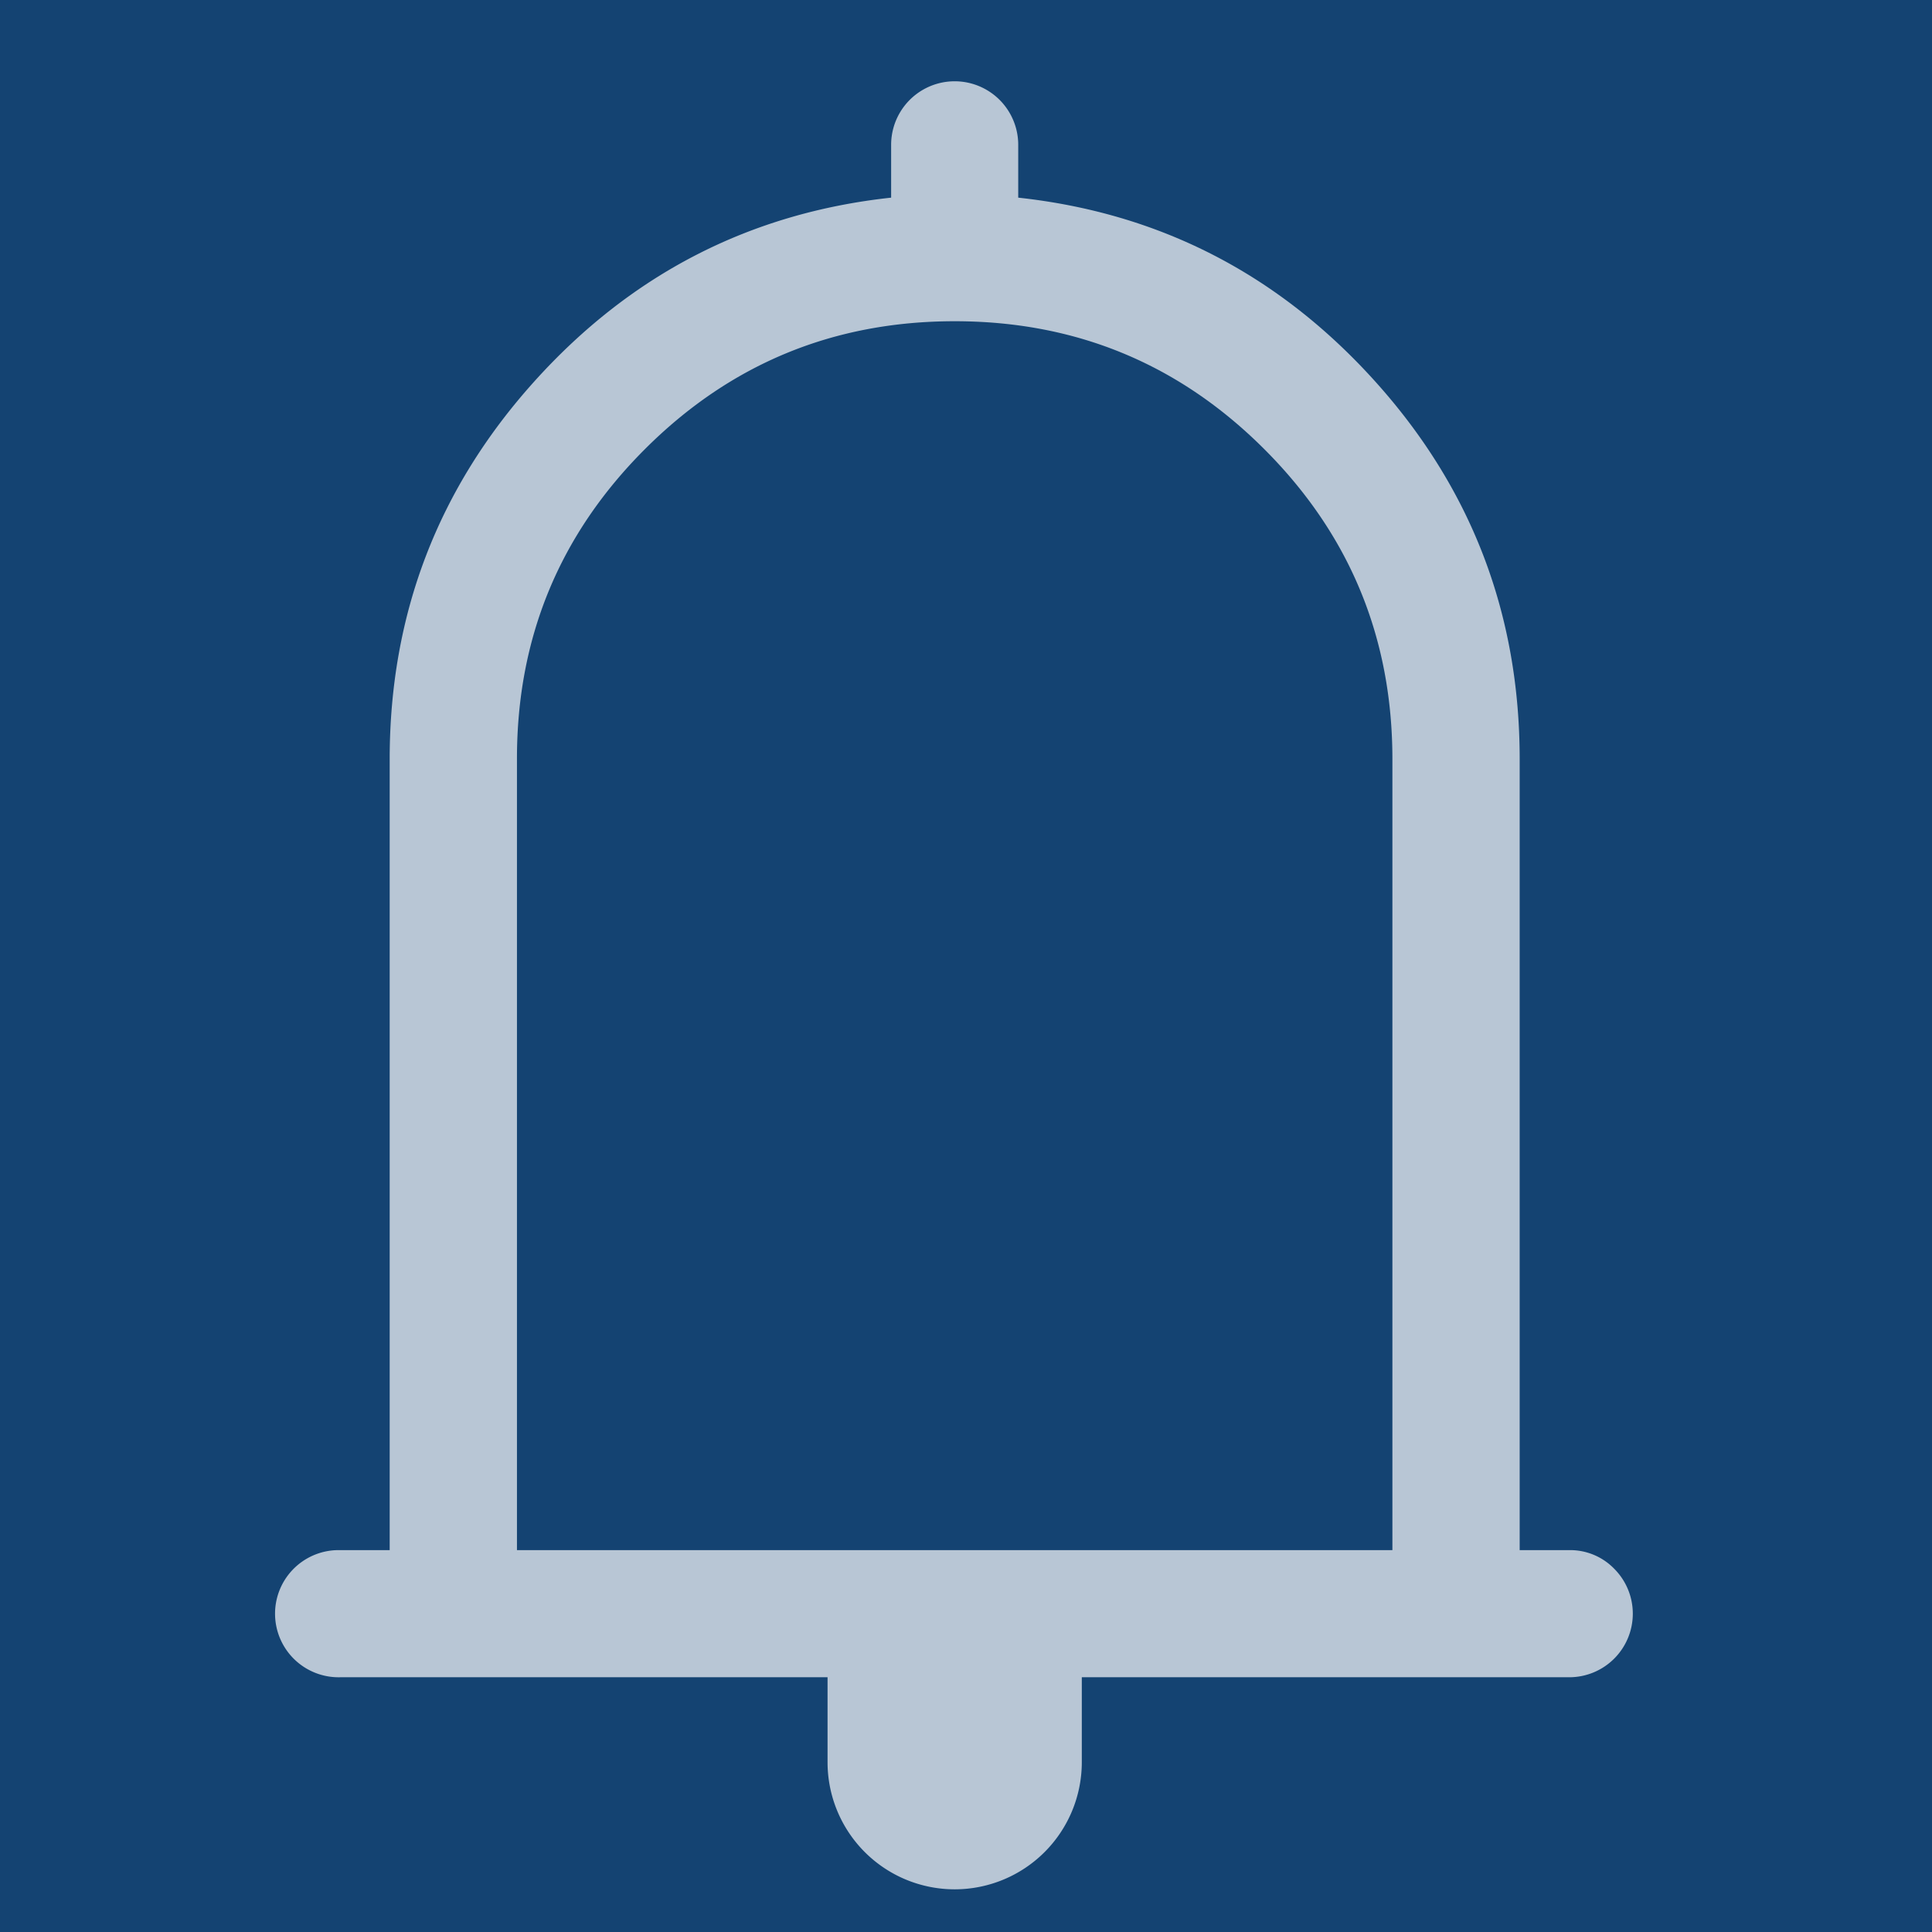 <svg xmlns="http://www.w3.org/2000/svg" viewBox="0 0 512 512"><defs><style>.cls-1{fill:#144372;}.cls-2{fill:#b8c6d5;}</style></defs><title>notif-bell-informa-no</title><g id="Layer_2" data-name="Layer 2"><g id="Layer_1-2" data-name="Layer 1"><g id="notif-bell"><rect id="background" class="cls-1" width="512" height="512"/><g id="bell"><path class="cls-2" d="M427.76,415.71a16.85,16.85,0,0,1-11.93,28.78H286.69V467a33.69,33.69,0,0,1-67.38,0V444.49H90.17a16.85,16.85,0,1,1-.82-33.69h13.92V201.18q0-57.56,38.37-100.14t94.52-48.66v-14a16.84,16.84,0,0,1,33.68,0v14Q326,58.47,364.36,101t38.37,100.14V410.8h13.1A16.27,16.27,0,0,1,427.76,415.71ZM369,201.18q0-48.19-33.92-82.12T253,85.13q-48.19,0-82.12,33.93T137,201.18V410.8H369Z"/></g></g></g></g></svg>